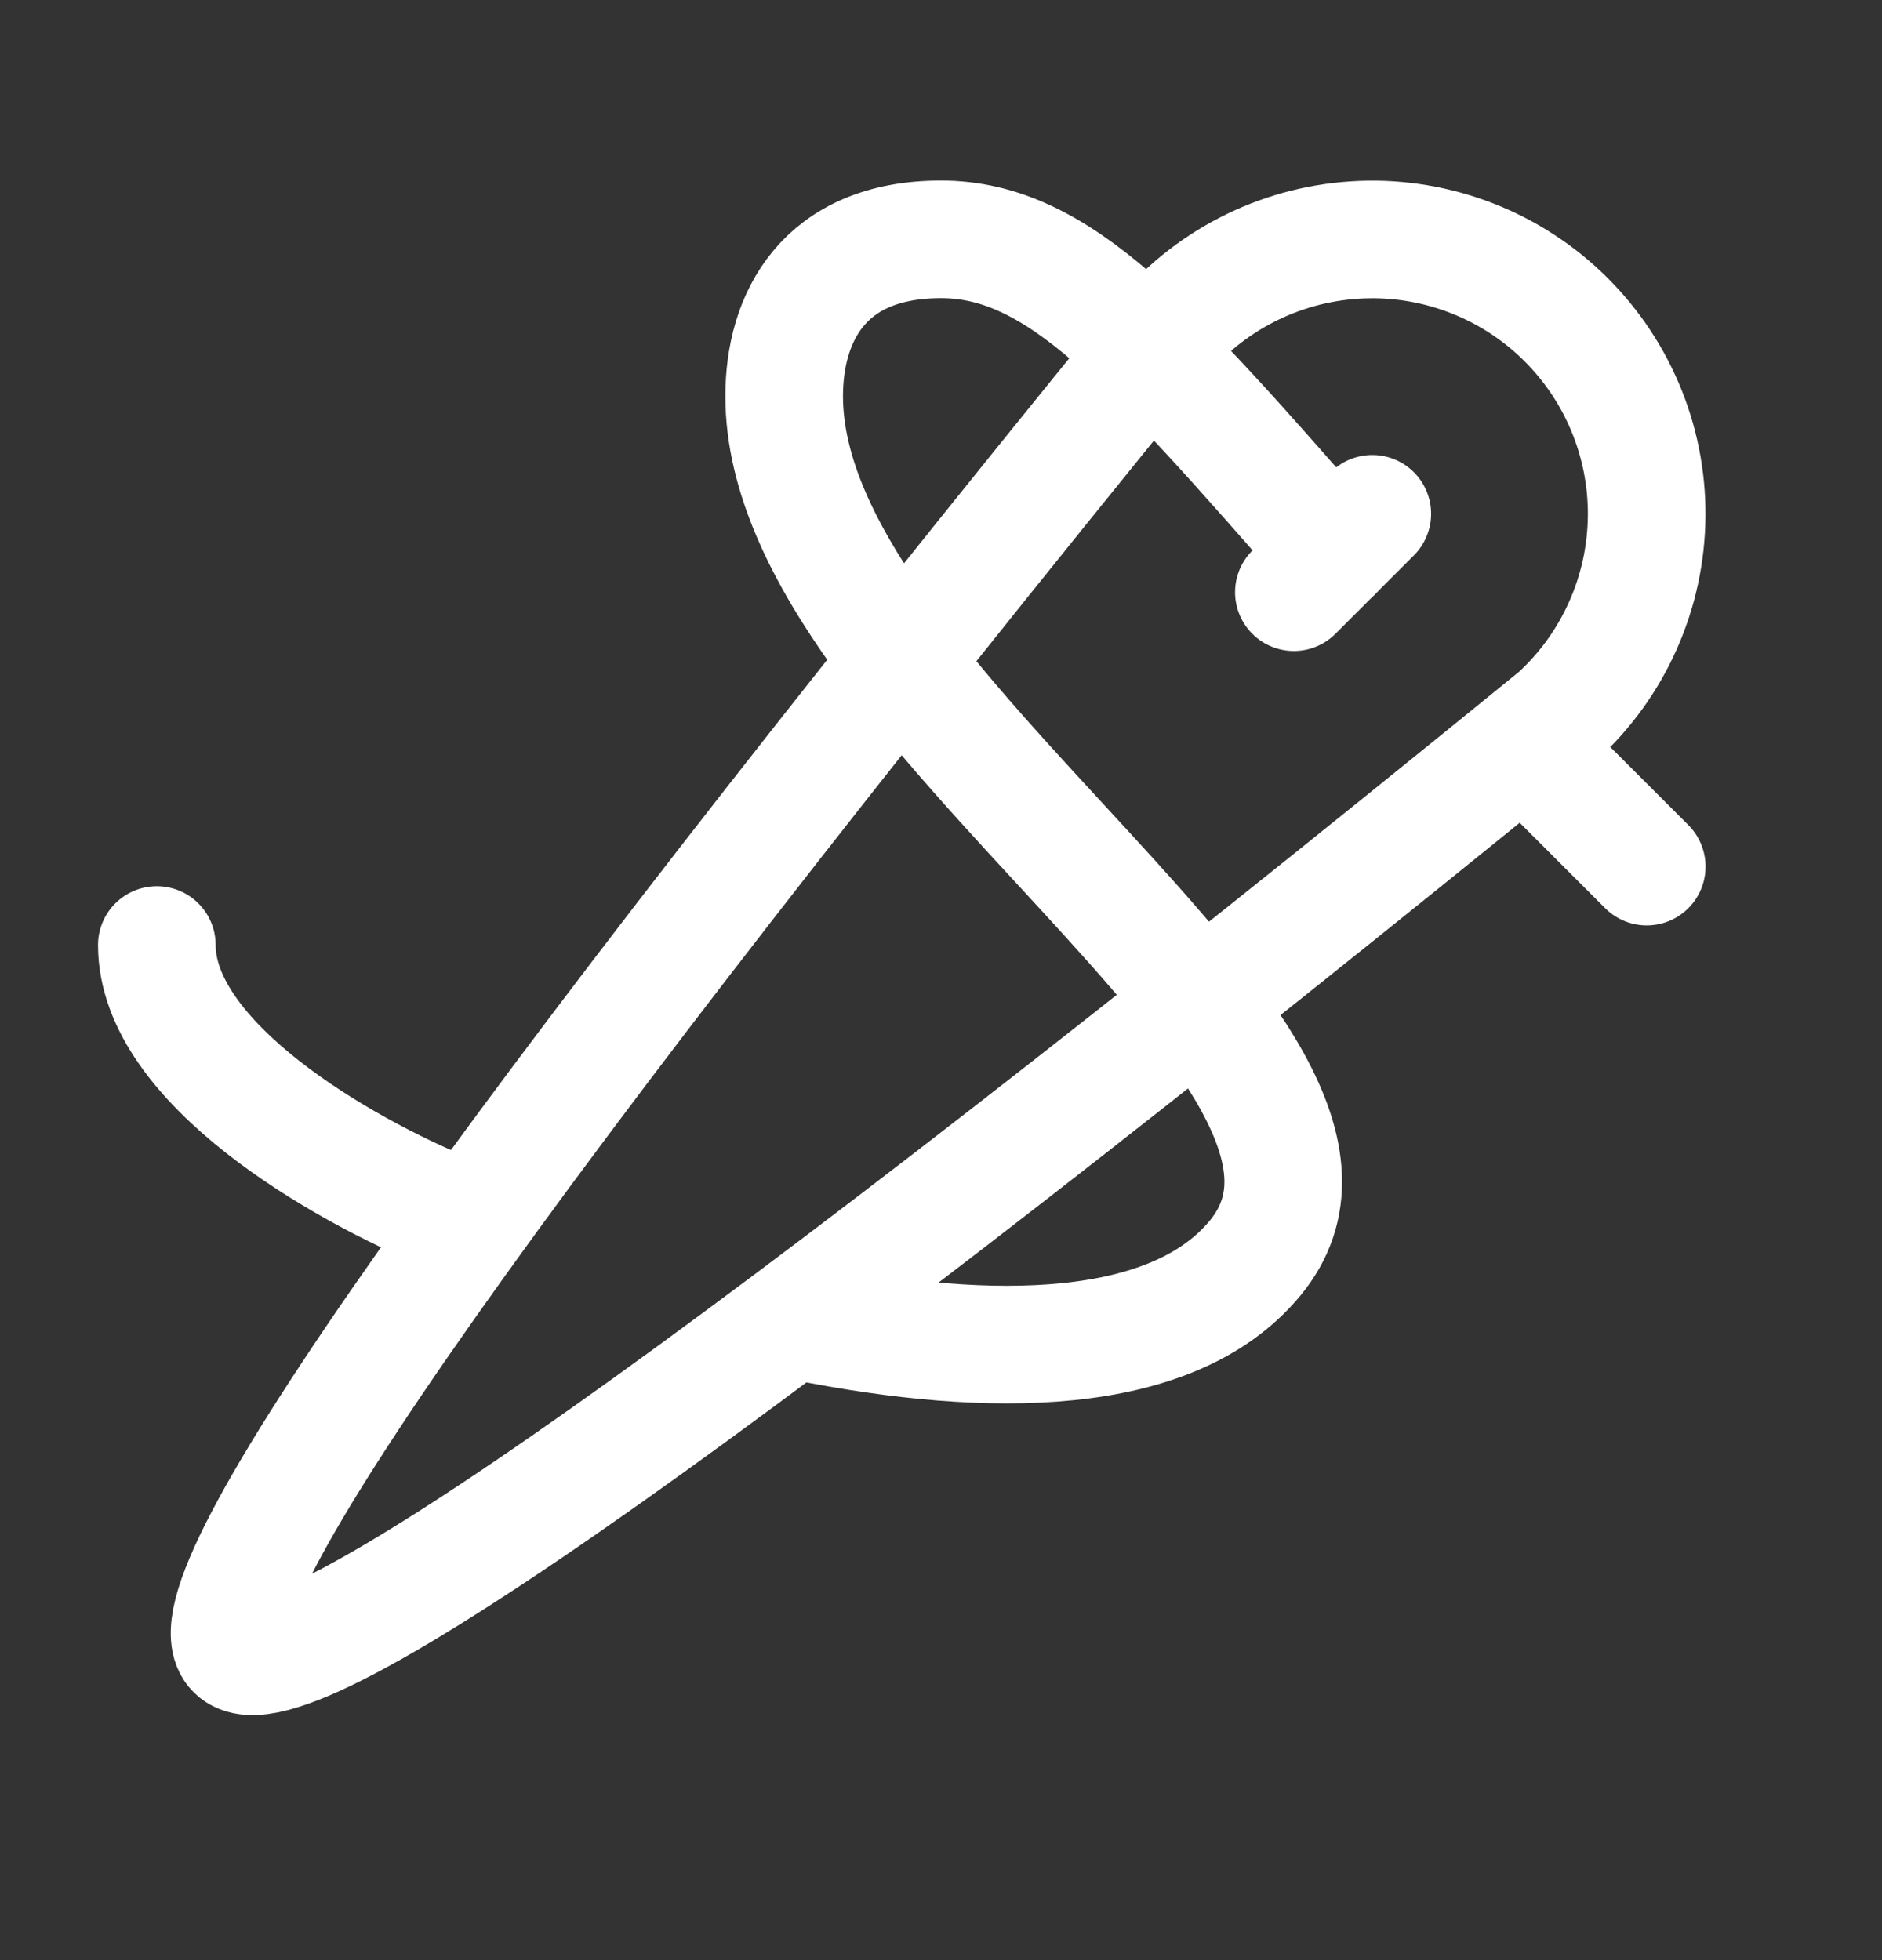 <svg xmlns="http://www.w3.org/2000/svg" fill="none" viewBox="0 0 24 25" height="25" width="24">
<rect x="0" y="0" width="24" height="25" fill="#333333" stroke="none"/>
<g clip-path="url(#clip0_5299_3225)">
<path stroke-linejoin="round" stroke-linecap="round" stroke-width="1.5" stroke="white" d="M3 21.053C2.333 20.386 6.262 14.817 14.785 4.344C15.089 3.971 15.466 3.665 15.894 3.444C16.321 3.223 16.79 3.093 17.27 3.062C17.75 3.03 18.231 3.098 18.684 3.261C19.137 3.424 19.551 3.678 19.901 4.008C20.251 4.339 20.529 4.737 20.718 5.18C20.907 5.622 21.003 6.099 20.999 6.58C20.995 7.061 20.893 7.536 20.697 7.976C20.502 8.416 20.218 8.81 19.863 9.135C9.288 17.747 3.667 21.72 3 21.053Z"></path>
<path stroke-linejoin="round" stroke-linecap="round" stroke-width="1.5" stroke="white" d="M17.5 6.553L16.5 7.553"></path>
<path stroke-linejoin="round" stroke-linecap="round" stroke-width="1.5" stroke="white" d="M17 7.053C14.667 4.386 13.5 3.053 12 3.053C10.5 3.053 10 4.053 10 5.053C10 9.053 18.161 13.459 16 16.053C14.944 17.321 12.637 17.338 10.25 16.861"></path>
<path stroke-linejoin="round" stroke-linecap="round" stroke-width="1.5" stroke="white" d="M5.739 15.478C4.346 14.913 2 13.553 2 12.053"></path>
<path stroke-linejoin="round" stroke-linecap="round" stroke-width="1.5" stroke="white" d="M19.5 9.553L21 11.053"></path>
</g>
<defs>
<clipPath id="clip0_5299_3225">
<rect transform="translate(0 0.053)" fill="white" height="24" width="24"></rect>
</clipPath>
</defs>
</svg>

